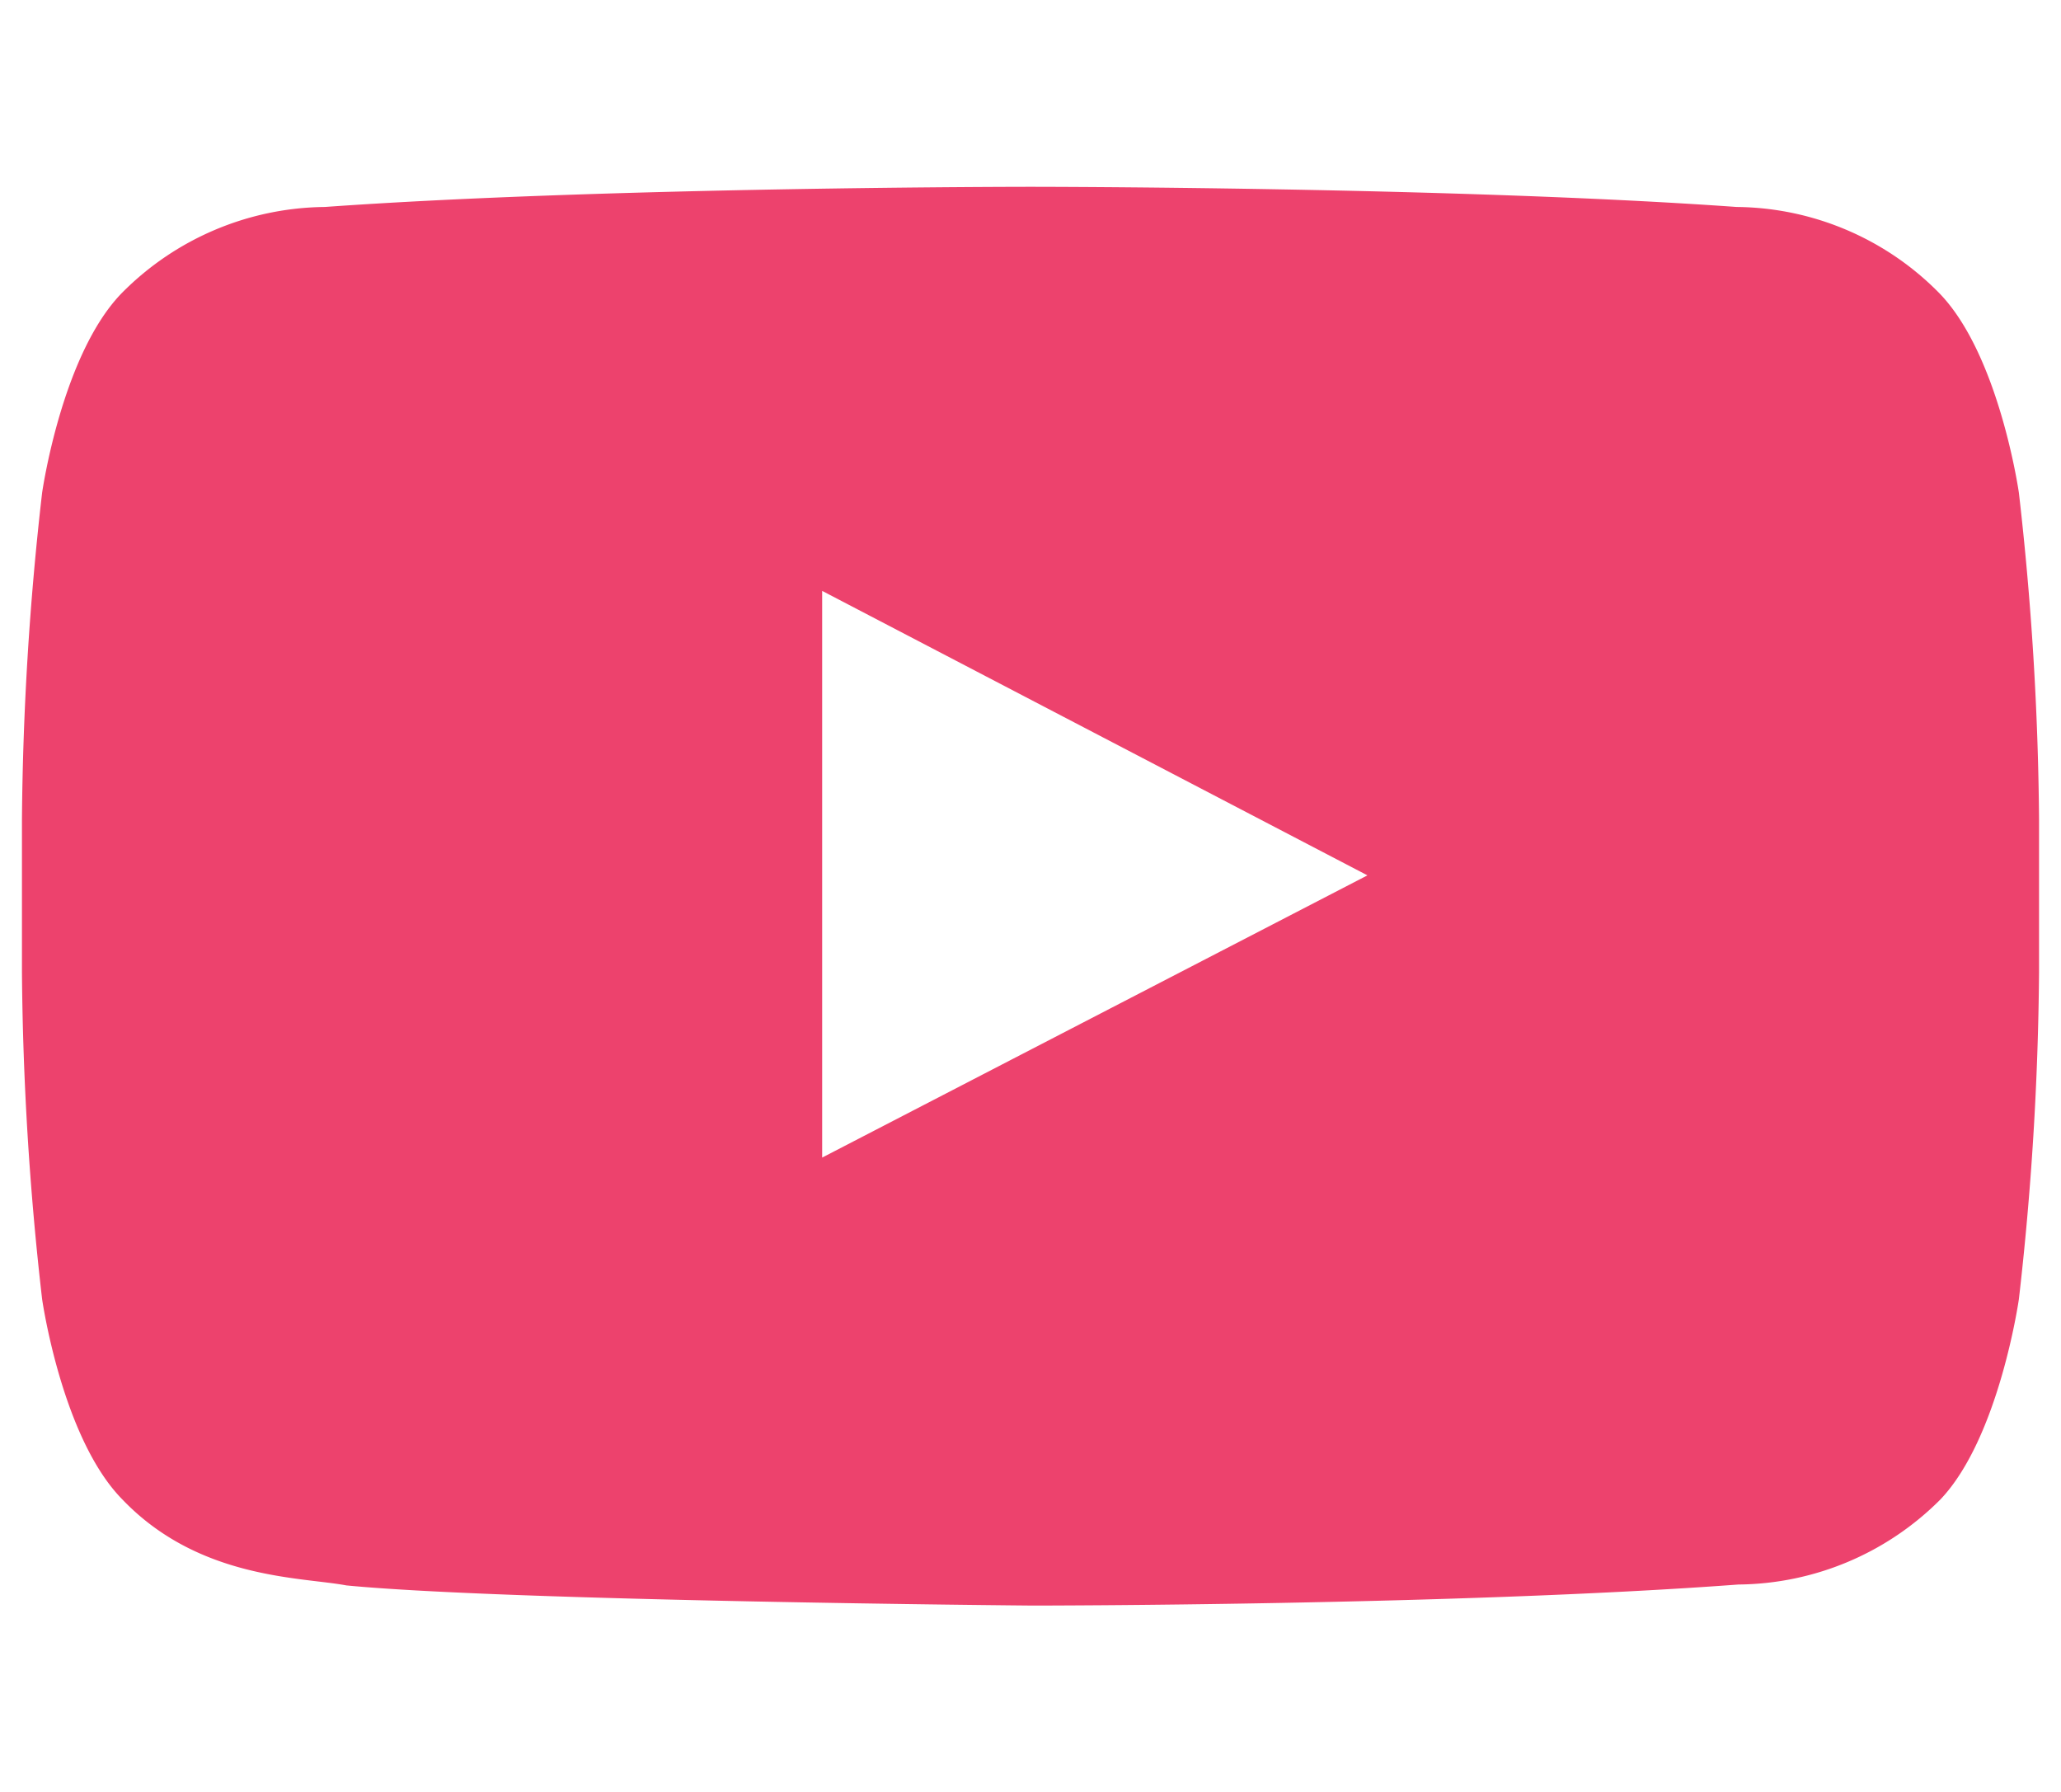<svg xmlns="http://www.w3.org/2000/svg" viewBox="0 0 46 40">
  <path d="M45.06,11s-.44-3.1-1.79-4.47a6.42,6.42,0,0,0-4.51-1.91C32.46,4.17,23,4.17,23,4.17h0s-9.45,0-15.75.45A6.46,6.46,0,0,0,2.73,6.53C1.38,7.9.94,11,.94,11a68.25,68.25,0,0,0-.45,7.29V21.7A68.25,68.25,0,0,0,.94,29s.44,3.1,1.79,4.47c1.71,1.79,4,1.73,5,1.92,3.6.35,15.31.45,15.31.45s9.46,0,15.76-.47a6.44,6.44,0,0,0,4.51-1.9C44.62,32.09,45.06,29,45.06,29a68.25,68.25,0,0,0,.45-7.29V18.29A68.25,68.25,0,0,0,45.06,11M18.35,25.84V13.19l12.17,6.35Z" fill="#ed426d"/>
</svg>
